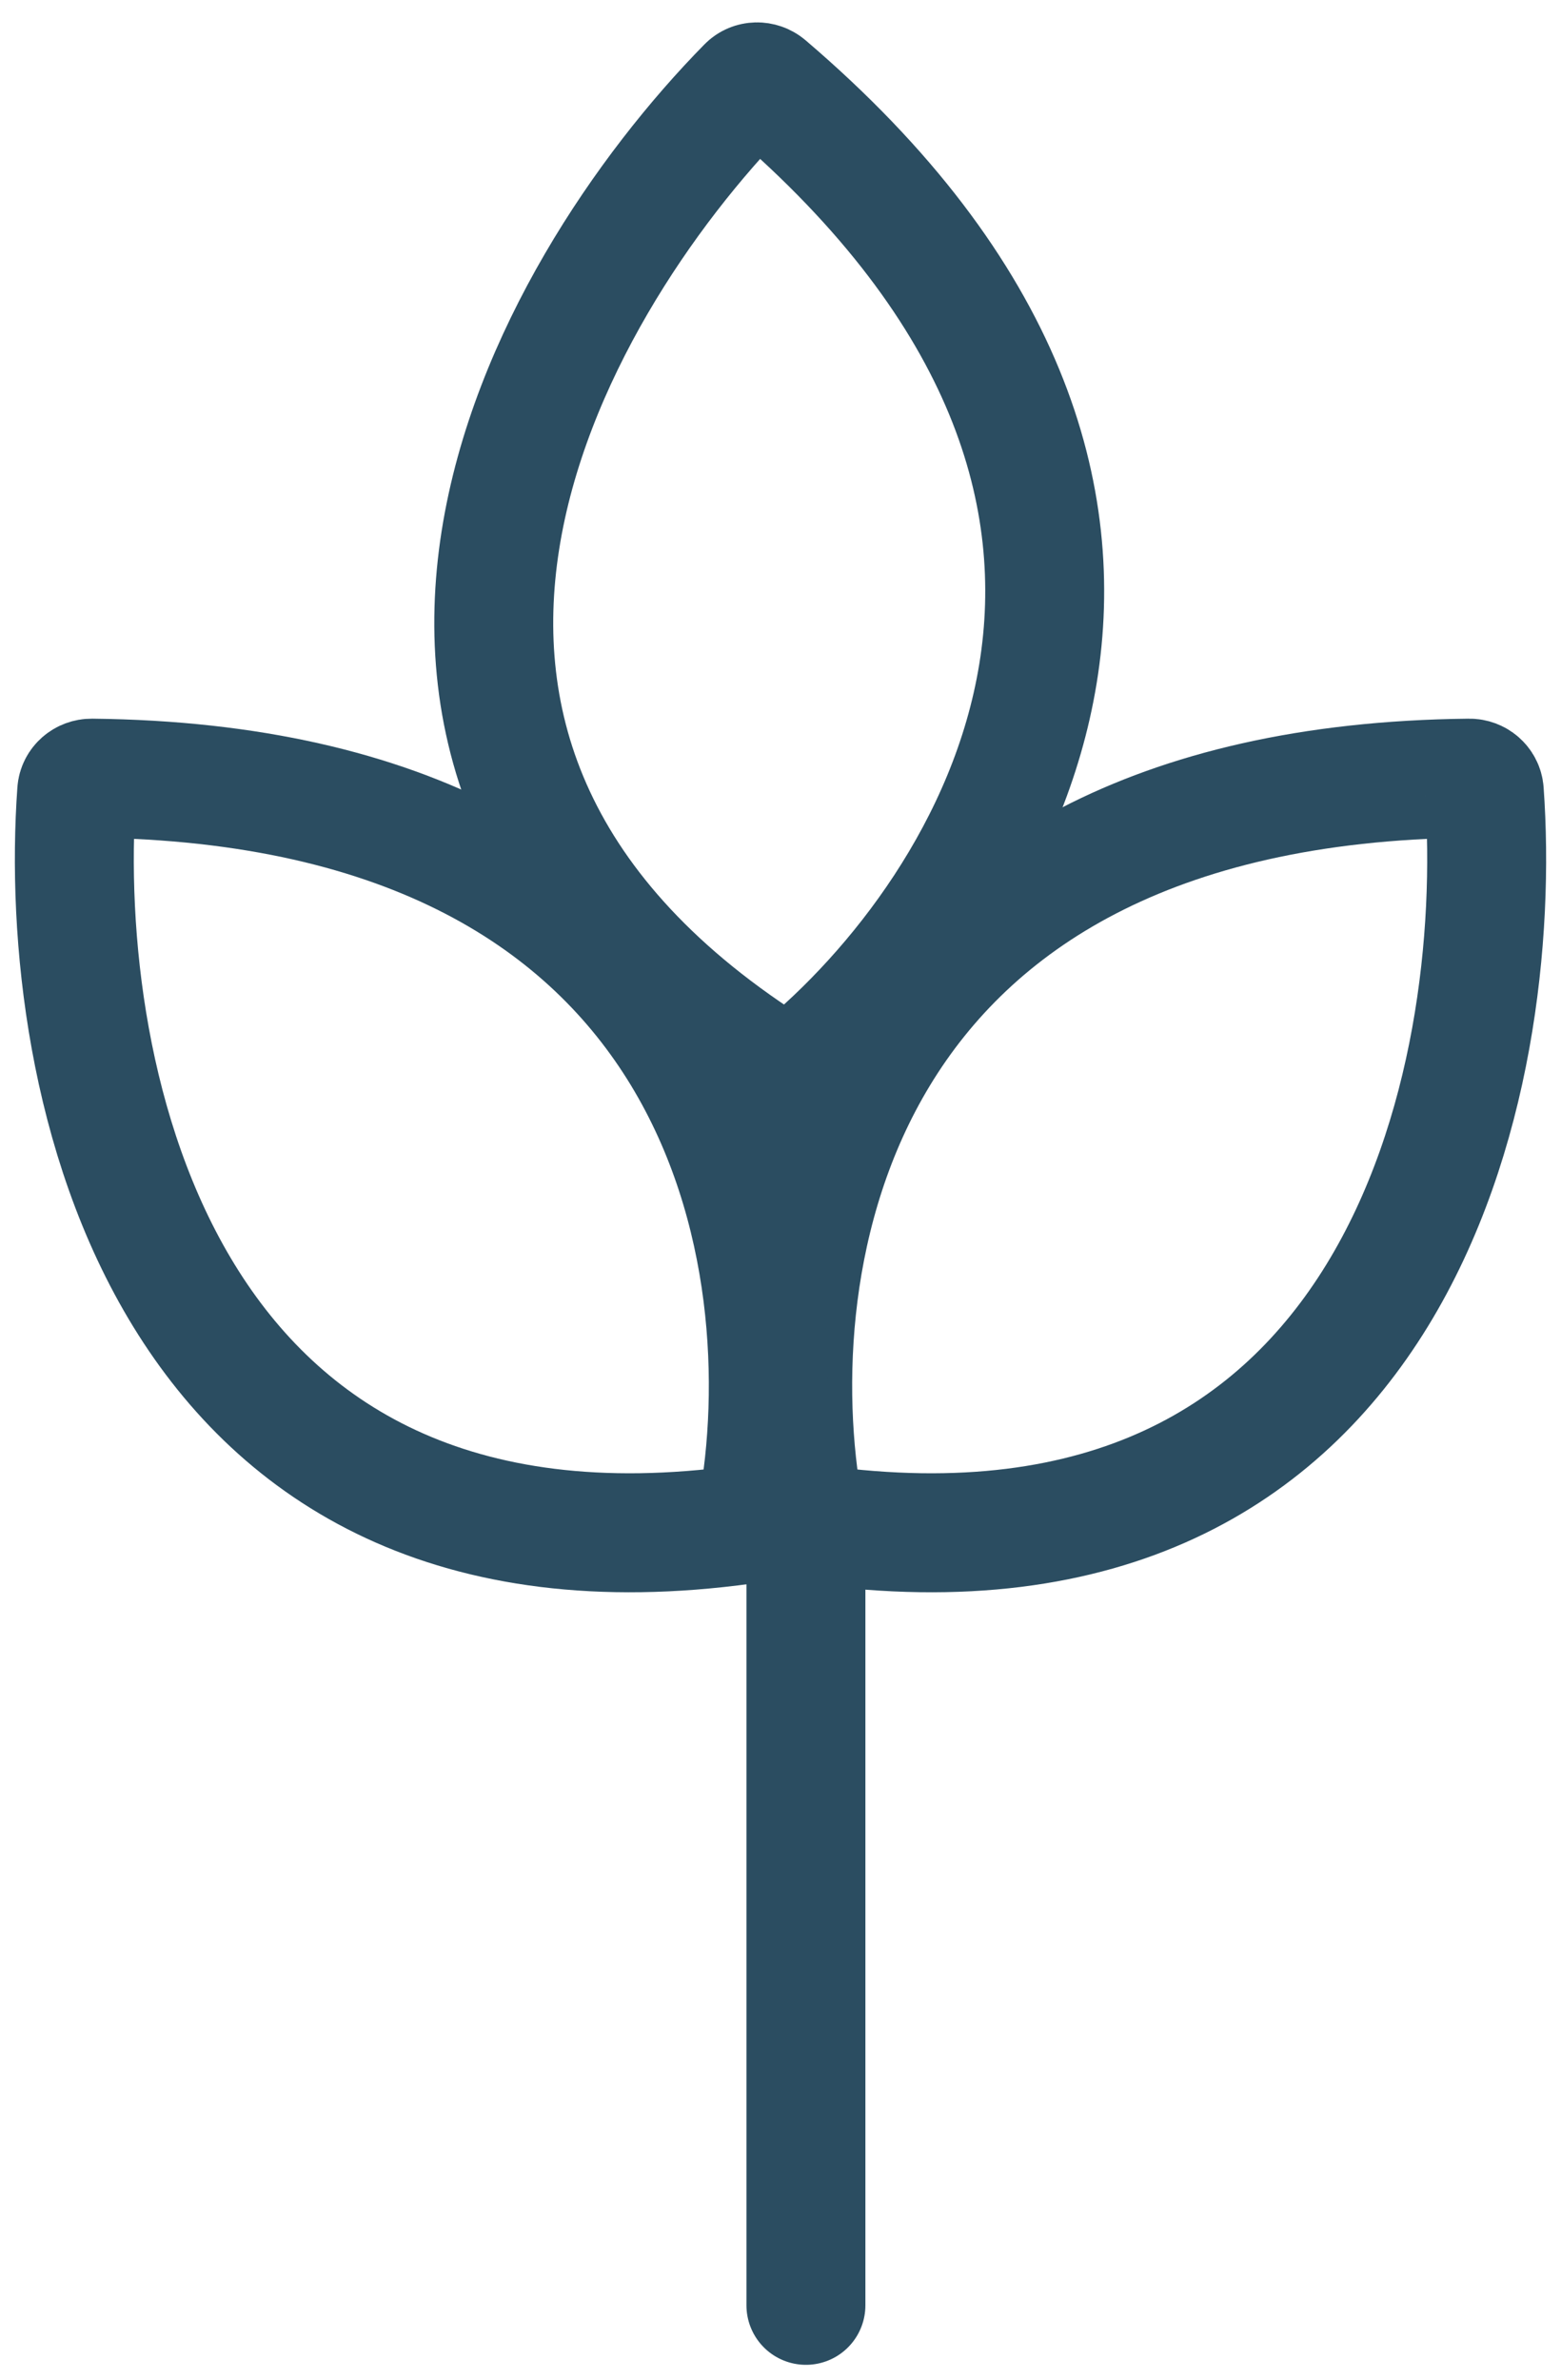 <?xml version="1.0" encoding="UTF-8"?> <svg xmlns="http://www.w3.org/2000/svg" width="21" height="32" viewBox="0 0 21 32" fill="none"> <path d="M10.842 31V20.982" stroke="#2B4D61" stroke-width="1.6" stroke-linecap="round"></path> <path d="M19.766 10.464C11.15 10.555 10.197 16.988 10.816 20.345C10.831 20.428 10.901 20.49 10.985 20.501C18.833 21.579 20.246 14.505 19.968 10.643C19.96 10.54 19.87 10.463 19.766 10.464Z" stroke="#2B4D61" stroke-width="1.6" stroke-linecap="round"></path> <path d="M1.234 10.464C9.85 10.555 10.803 16.988 10.184 20.345C10.169 20.428 10.099 20.49 10.015 20.501C2.167 21.579 0.754 14.505 1.032 10.643C1.039 10.54 1.13 10.463 1.234 10.464Z" stroke="#2B4D61" stroke-width="1.6" stroke-linecap="round"></path> <path d="M10.318 1.15C16.844 6.718 13.381 12.243 10.721 14.414C10.655 14.467 10.562 14.47 10.49 14.425C3.788 10.242 7.318 3.933 10.047 1.158C10.119 1.084 10.239 1.083 10.318 1.15Z" stroke="#2B4D61" stroke-width="1.6" stroke-linecap="round"></path> </svg> 